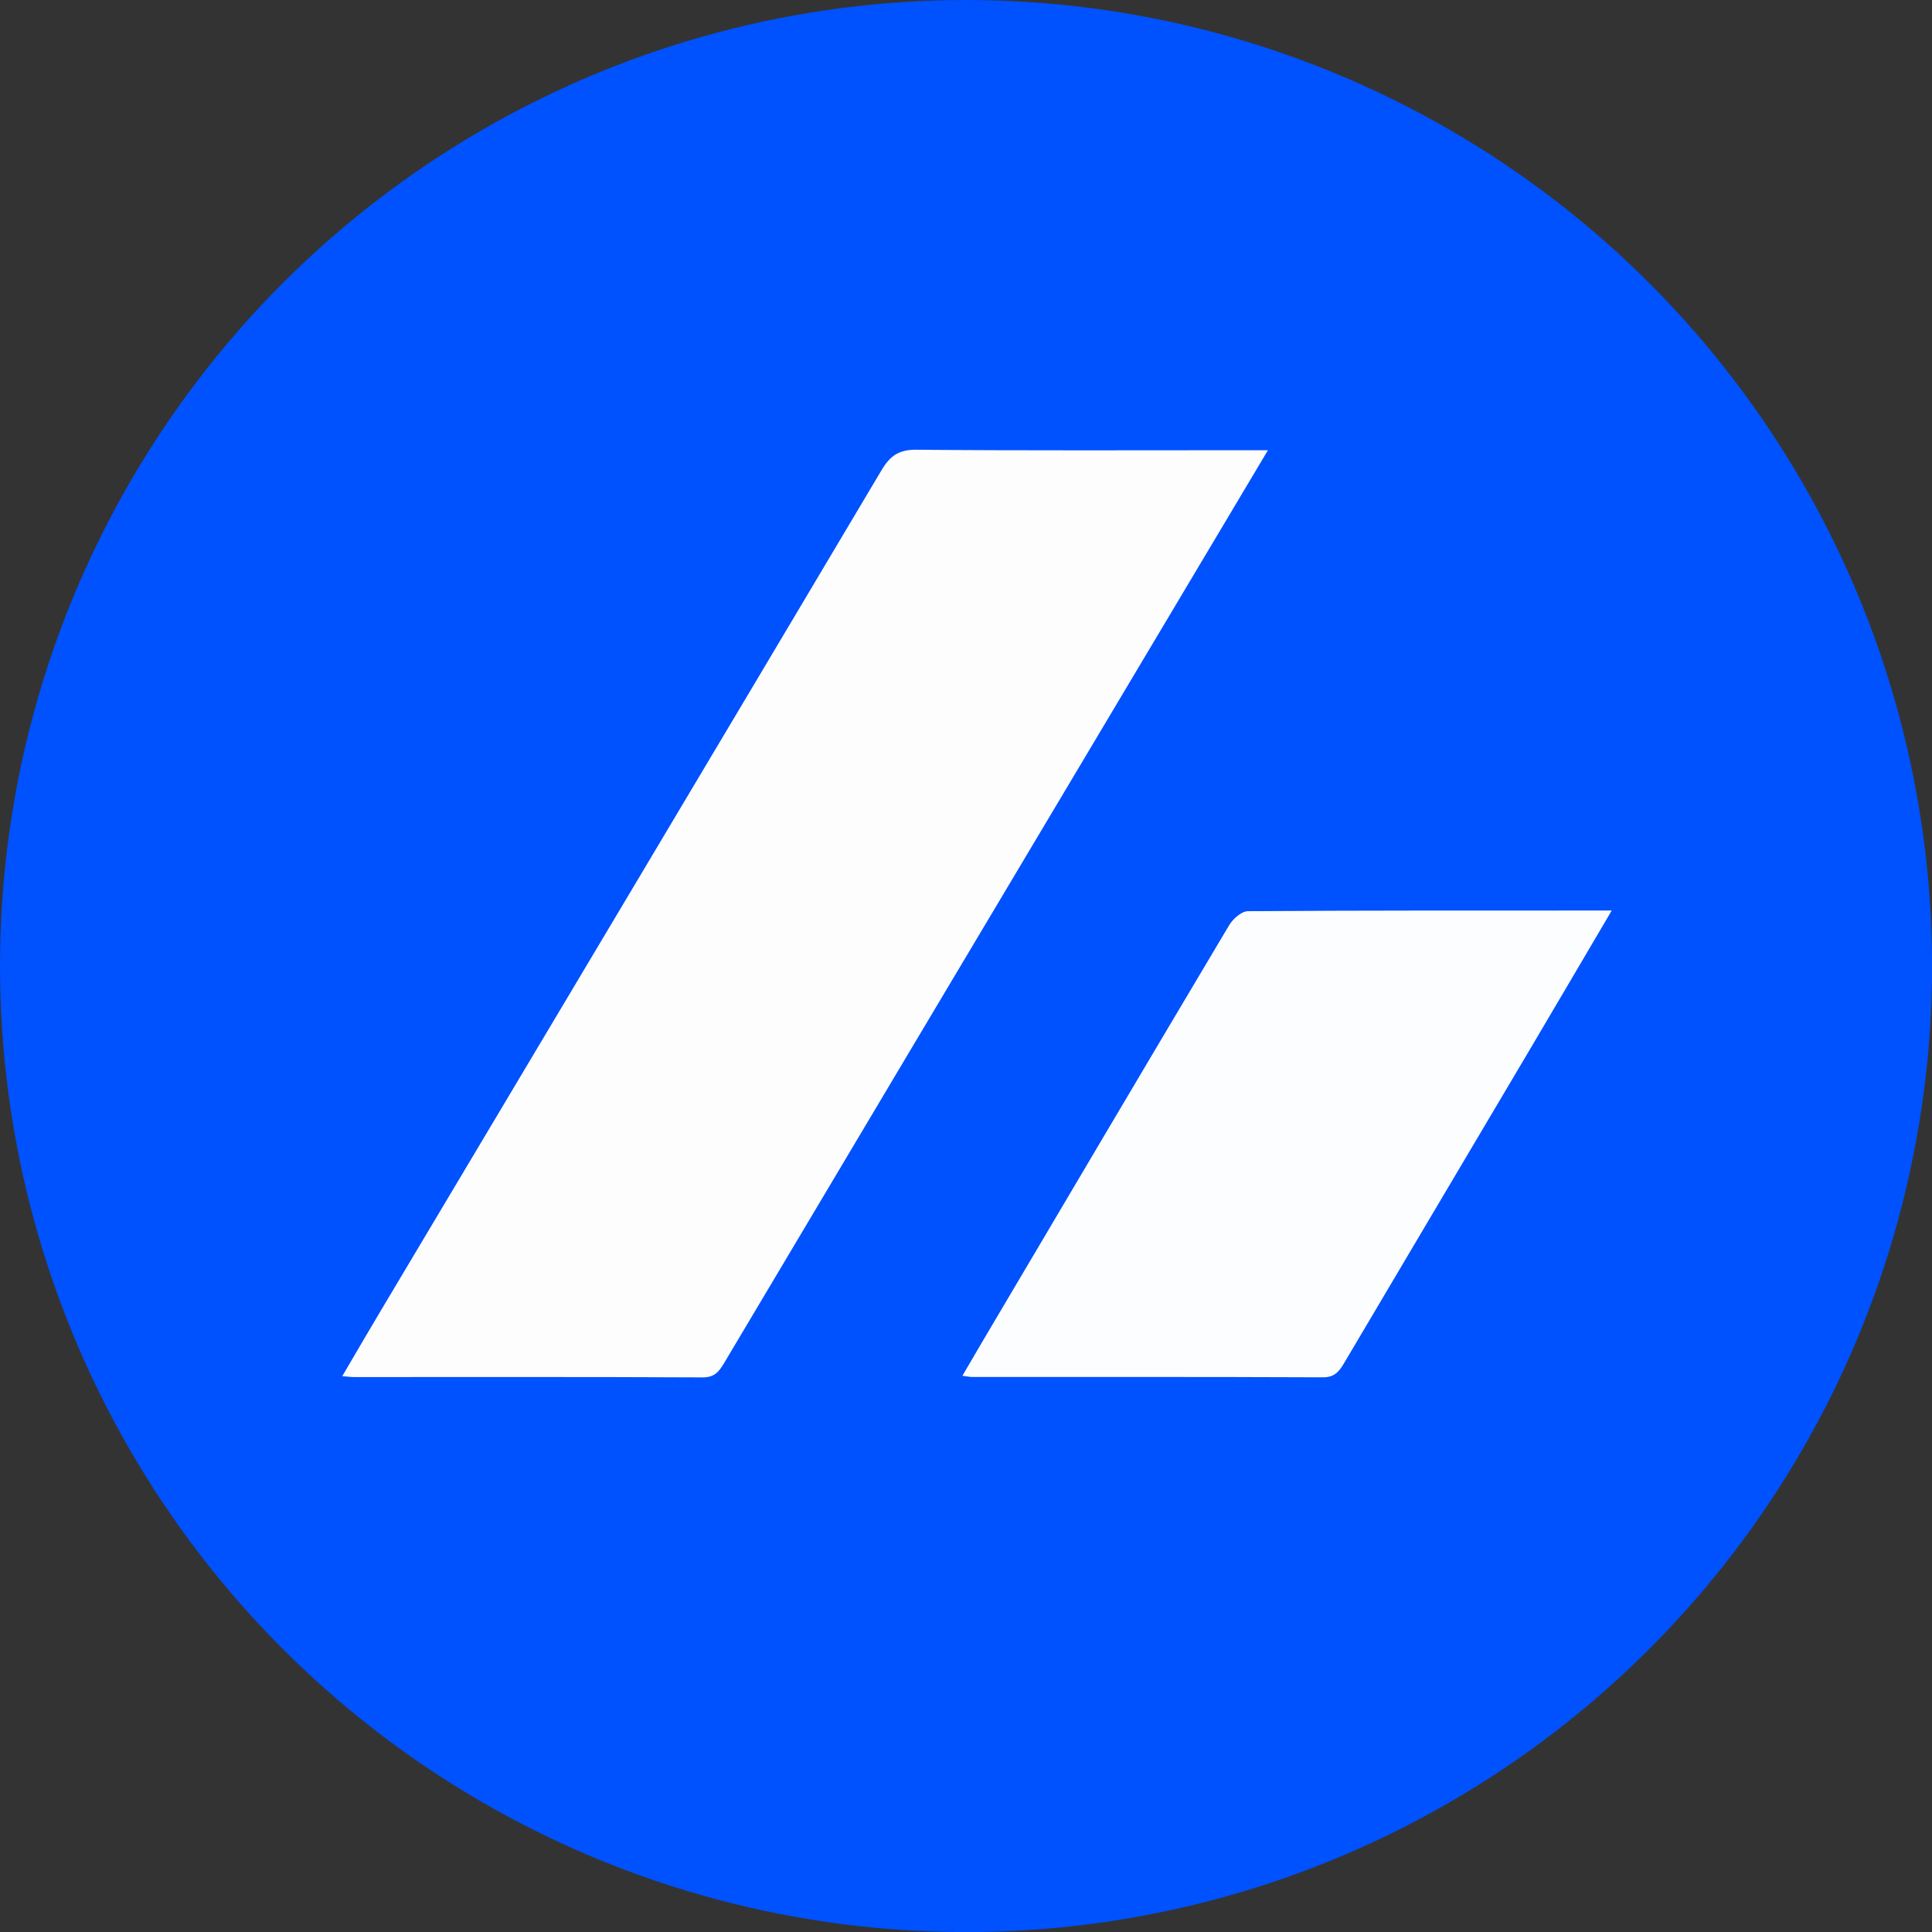 <?xml version="1.0" encoding="UTF-8"?><svg id="Ebene_2" xmlns="http://www.w3.org/2000/svg" viewBox="0 0 239.11 239.11"><rect x="0" y="0" width="239.11" height="239.11" fill="#333333" stroke="none"/><defs><style>.cls-1{fill:#0051fe;}.cls-2{fill:#fcfdfe;}.cls-3{fill:#fdfdfe;}</style></defs><g id="Etoro_Coins"><g id="bitvavo"><g id="_64"><circle class="cls-1" cx="119.56" cy="119.56" r="119.56"/></g><g><path class="cls-3" d="M156.93,55.71c-6.89,11.56-13.52,22.68-20.15,33.81-15.73,26.39-31.47,52.78-47.17,79.19-.64,1.07-1.19,1.76-2.64,1.76-14.38-.07-28.77-.04-43.15-.04-.37,0-.74-.05-1.46-.11,1.72-2.93,3.29-5.64,4.9-8.33,20.62-34.59,41.26-69.17,61.83-103.78,1.06-1.78,2.13-2.57,4.32-2.55,13.53,.12,27.06,.06,40.59,.06h2.94Z"/><path class="cls-2" d="M199.46,112.71c-3.66,6.21-7.1,12.08-10.57,17.94-7.51,12.69-15.04,25.36-22.54,38.05-.63,1.06-1.19,1.77-2.64,1.76-14.46-.06-28.93-.04-43.39-.04-.29,0-.59-.07-1.21-.15,.91-1.55,1.7-2.92,2.51-4.29,10.15-17.16,20.29-34.33,30.5-51.47,.47-.79,1.53-1.73,2.32-1.74,14.85-.1,29.7-.08,45.03-.08Z"/></g></g></g></svg>
